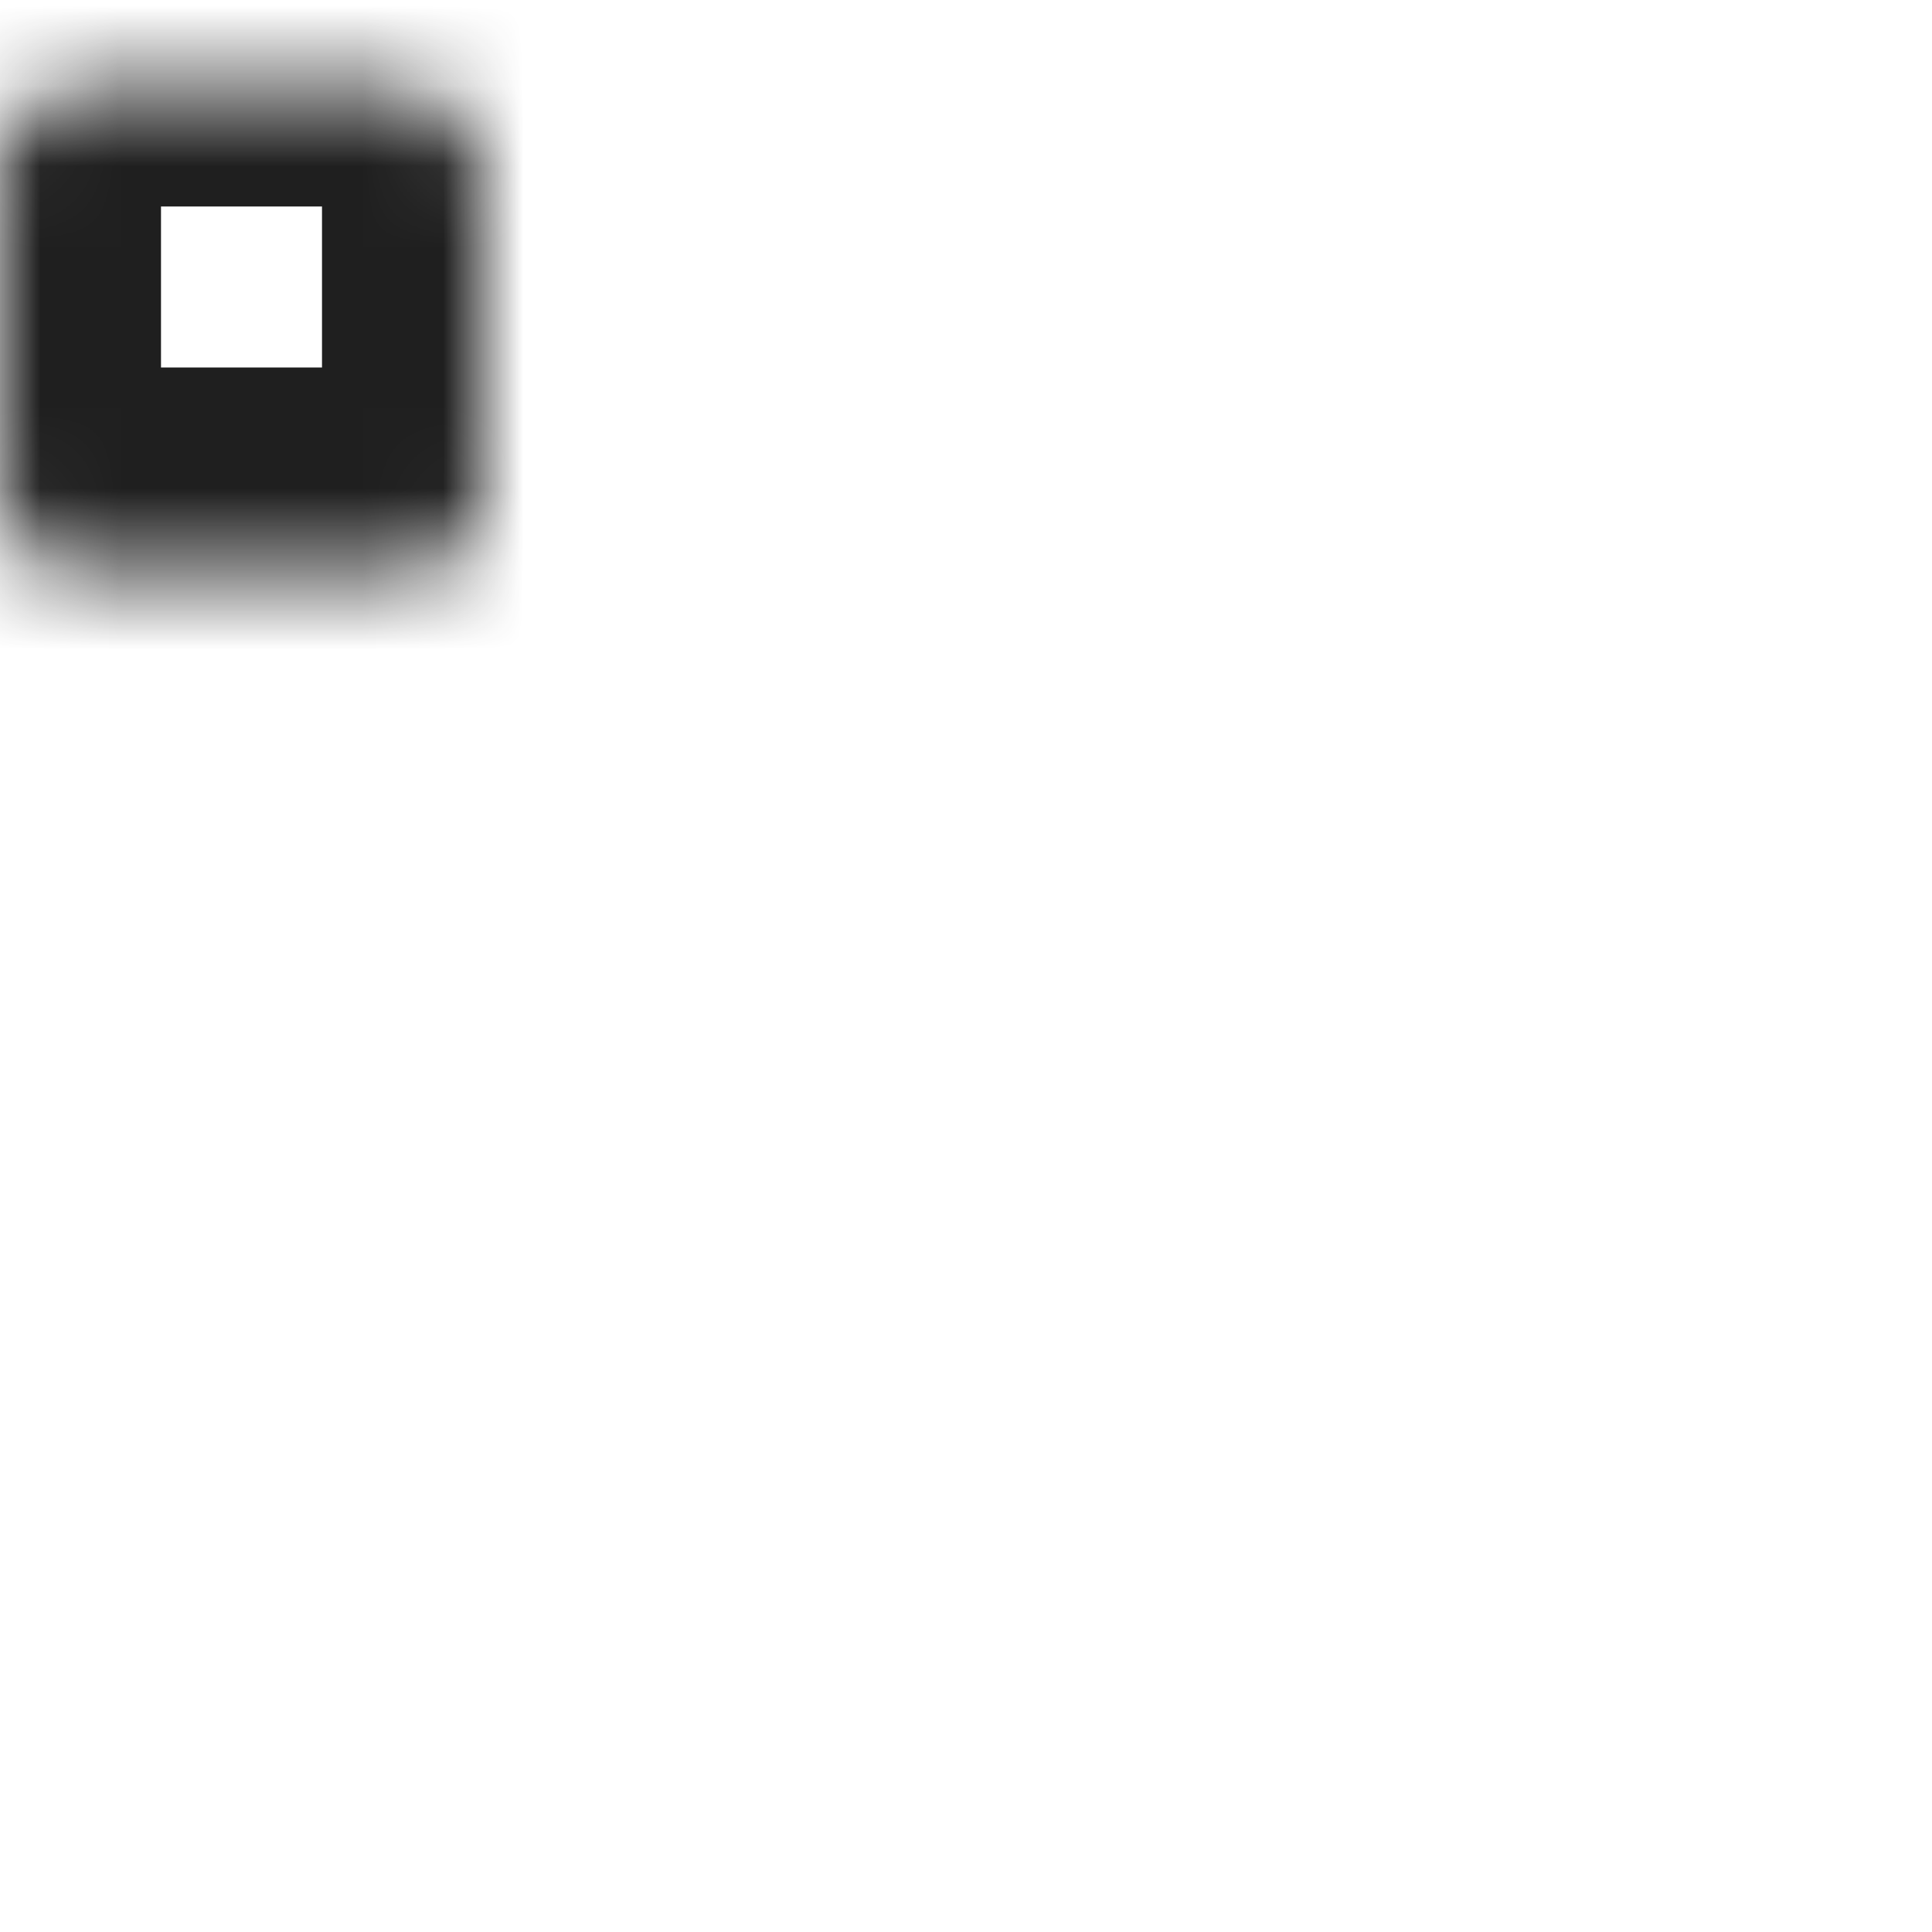 <svg width="24" height="24" viewBox="0 0 24 24" fill="none" xmlns="http://www.w3.org/2000/svg">
<mask id="path-1-inside-1_1964_18310" fill="white">
<rect x="9" y="0.565" width="6" height="6" rx="1"/>
</mask>
<rect x="9" y="0.565" width="6" height="6" rx="1" stroke="#1F1F1F" stroke-width="4" mask="url(#path-1-inside-1_1964_18310)"/>
<mask id="path-2-inside-2_1964_18310" fill="white">
<rect x="9" y="8.565" width="6" height="6" rx="1"/>
</mask>
<rect x="9" y="8.565" width="6" height="6" rx="1" stroke="#1F1F1F" stroke-width="4" mask="url(#path-2-inside-2_1964_18310)"/>
<mask id="path-3-inside-3_1964_18310" fill="white">
<rect x="9" y="17.565" width="6" height="6" rx="1"/>
</mask>
<rect x="9" y="17.565" width="6" height="6" rx="1" stroke="#1F1F1F" stroke-width="4" mask="url(#path-3-inside-3_1964_18310)"/>
<mask id="path-4-inside-4_1964_18310" fill="white">
<rect y="0.565" width="6" height="6" rx="1"/>
</mask>
<rect y="0.565" width="6" height="6" rx="1" stroke="#1F1F1F" stroke-width="4" mask="url(#path-4-inside-4_1964_18310)"/>
<mask id="path-5-inside-5_1964_18310" fill="white">
<rect y="8.565" width="6" height="6" rx="1"/>
</mask>
<rect y="8.565" width="6" height="6" rx="1" stroke="#1F1F1F" stroke-width="4" mask="url(#path-5-inside-5_1964_18310)"/>
<mask id="path-6-inside-6_1964_18310" fill="white">
<rect y="17.565" width="6" height="6" rx="1"/>
</mask>
<rect y="17.565" width="6" height="6" rx="1" stroke="#1F1F1F" stroke-width="4" mask="url(#path-6-inside-6_1964_18310)"/>
<mask id="path-7-inside-7_1964_18310" fill="white">
<rect x="18" y="0.565" width="6" height="6" rx="1"/>
</mask>
<rect x="18" y="0.565" width="6" height="6" rx="1" stroke="#1F1F1F" stroke-width="4" mask="url(#path-7-inside-7_1964_18310)"/>
<mask id="path-8-inside-8_1964_18310" fill="white">
<rect x="18" y="8.565" width="6" height="6" rx="1"/>
</mask>
<rect x="18" y="8.565" width="6" height="6" rx="1" stroke="#1F1F1F" stroke-width="4" mask="url(#path-8-inside-8_1964_18310)"/>
<mask id="path-9-inside-9_1964_18310" fill="white">
<rect x="18" y="17.565" width="6" height="6" rx="1"/>
</mask>
<rect x="18" y="17.565" width="6" height="6" rx="1" stroke="#1F1F1F" stroke-width="4" mask="url(#path-9-inside-9_1964_18310)"/>
</svg>
